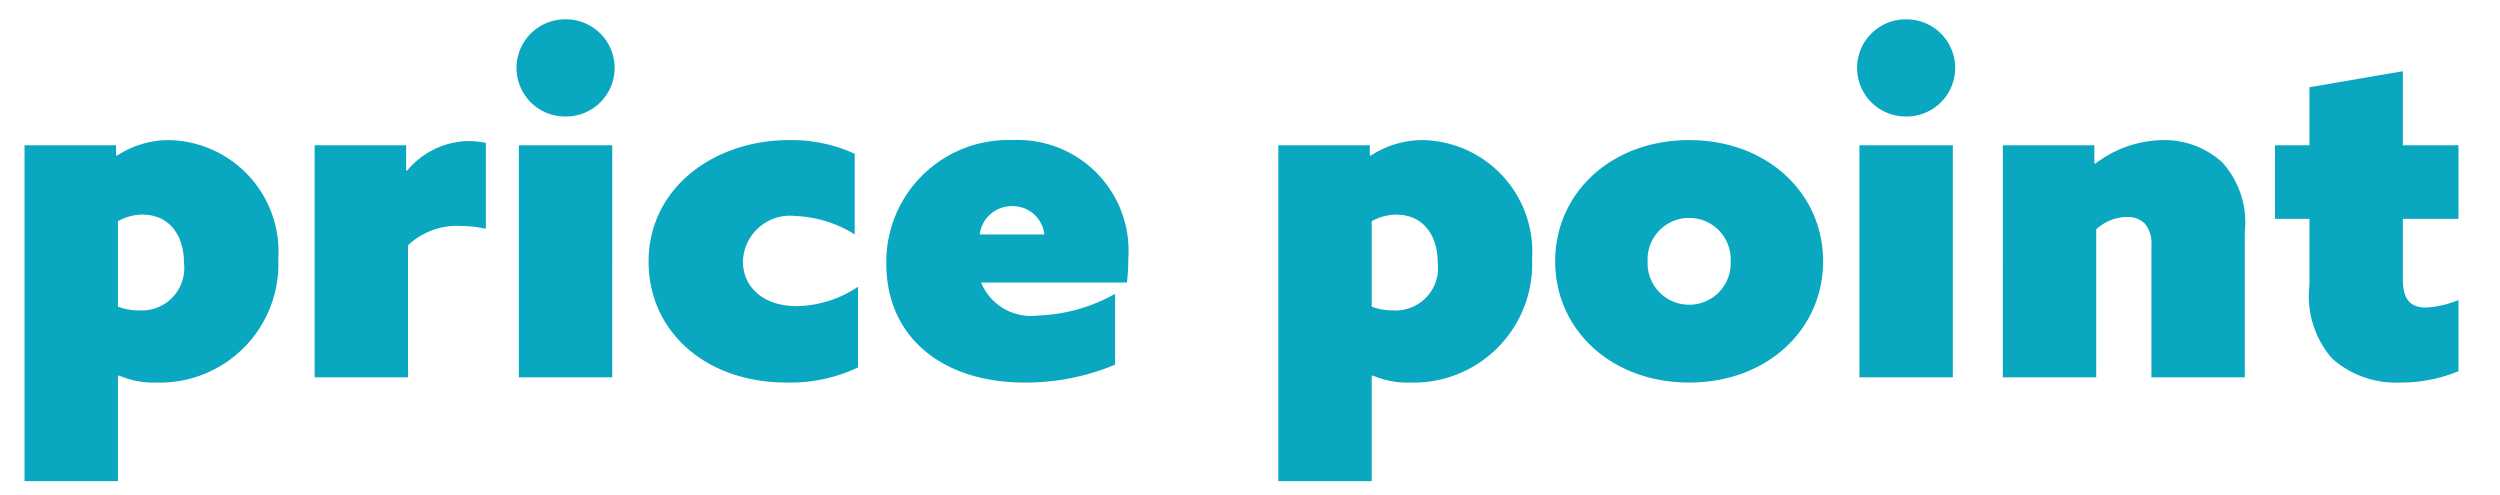 <svg xmlns="http://www.w3.org/2000/svg" xmlns:xlink="http://www.w3.org/1999/xlink" width="106" height="21" viewBox="0 0 106 21"><defs><clipPath id="a"><rect width="106" height="21" transform="translate(155 6748)" fill="#fff" stroke="#707070" stroke-width="1"/></clipPath></defs><g transform="translate(-155 -6748)" clip-path="url(#a)"><path d="M5-.06l.04-.02a3.693,3.693,0,0,0,1.58.3A5.026,5.026,0,0,0,11.8-5.02a4.734,4.734,0,0,0-4.64-5.04,4.007,4.007,0,0,0-2.2.66l-.04-.02v-.42H1.04V4.4H5ZM5-3V-6.62A2.14,2.14,0,0,1,6.04-6.9C7.2-6.9,7.8-6,7.8-4.86A1.8,1.8,0,0,1,5.9-2.84,2.413,2.413,0,0,1,5-3Zm8.34,3H17.3V-5.6a3.019,3.019,0,0,1,2.22-.82,5.25,5.25,0,0,1,1.08.12V-9.94a3.588,3.588,0,0,0-.72-.08,3.445,3.445,0,0,0-2.62,1.26l-.04-.02V-9.84H13.34ZM21.9-13.12a2.061,2.061,0,0,0,2.08,2.06,2.061,2.061,0,0,0,2.08-2.06,2.061,2.061,0,0,0-2.08-2.06A2.061,2.061,0,0,0,21.9-13.12ZM22,0h3.96V-9.84H22ZM36.38-3.84a4.818,4.818,0,0,1-2.6.82c-1.36,0-2.28-.76-2.28-1.9a2,2,0,0,1,2.24-1.92,5.086,5.086,0,0,1,2.5.78V-9.48a6.454,6.454,0,0,0-2.78-.58c-3.18,0-5.96,2.02-5.96,5.16,0,2.92,2.38,5.12,5.86,5.12a6.7,6.7,0,0,0,3.02-.64Zm10.9.3a7.2,7.2,0,0,1-3.3.92,2.28,2.28,0,0,1-2.38-1.4h6.18a7.906,7.906,0,0,0,.06-1,4.7,4.7,0,0,0-4.92-5.04,5.165,5.165,0,0,0-5.34,5.24c0,3.12,2.38,5.04,5.86,5.04a9.739,9.739,0,0,0,3.84-.76ZM41.54-6.06a1.369,1.369,0,0,1,1.36-1.2,1.348,1.348,0,0,1,1.38,1.2Zm16.62,6,.04-.02a3.693,3.693,0,0,0,1.58.3,5.026,5.026,0,0,0,5.18-5.24,4.734,4.734,0,0,0-4.64-5.04,4.007,4.007,0,0,0-2.2.66l-.04-.02v-.42H54.2V4.4h3.96Zm0-2.94V-6.62A2.14,2.14,0,0,1,59.2-6.9c1.16,0,1.76.9,1.76,2.04a1.8,1.8,0,0,1-1.9,2.02A2.413,2.413,0,0,1,58.16-3Zm7.78-1.92c0,2.9,2.38,5.14,5.68,5.14S77.3-2.02,77.3-4.92s-2.38-5.14-5.68-5.14S65.94-7.82,65.94-4.92Zm3.92,0a1.757,1.757,0,0,1,1.76-1.84,1.757,1.757,0,0,1,1.76,1.84,1.757,1.757,0,0,1-1.76,1.84A1.757,1.757,0,0,1,69.86-4.92Zm8.88-8.2a2.061,2.061,0,0,0,2.08,2.06,2.061,2.061,0,0,0,2.08-2.06,2.061,2.061,0,0,0-2.08-2.06A2.061,2.061,0,0,0,78.74-13.12ZM78.84,0H82.8V-9.84H78.84Zm6.08,0h3.96V-6.28a1.977,1.977,0,0,1,1.3-.52,1.025,1.025,0,0,1,.76.28,1.318,1.318,0,0,1,.28.94V0h3.96V-6.18a3.79,3.79,0,0,0-.96-2.94,3.65,3.65,0,0,0-2.52-.94,4.826,4.826,0,0,0-2.86,1l-.04-.02v-.76H84.92Zm19.32-3.28a4.2,4.2,0,0,1-1.38.32c-.74,0-.98-.44-.98-1.22V-6.72h2.36V-9.84h-2.36v-3.14l-3.96.68v2.46H96.46v3.12h1.46V-3.9a4.02,4.02,0,0,0,.96,3.1,4.081,4.081,0,0,0,2.9,1.02,6.388,6.388,0,0,0,2.46-.48Z" transform="translate(155 6764)" fill="#0aa7c1"/></g></svg>
